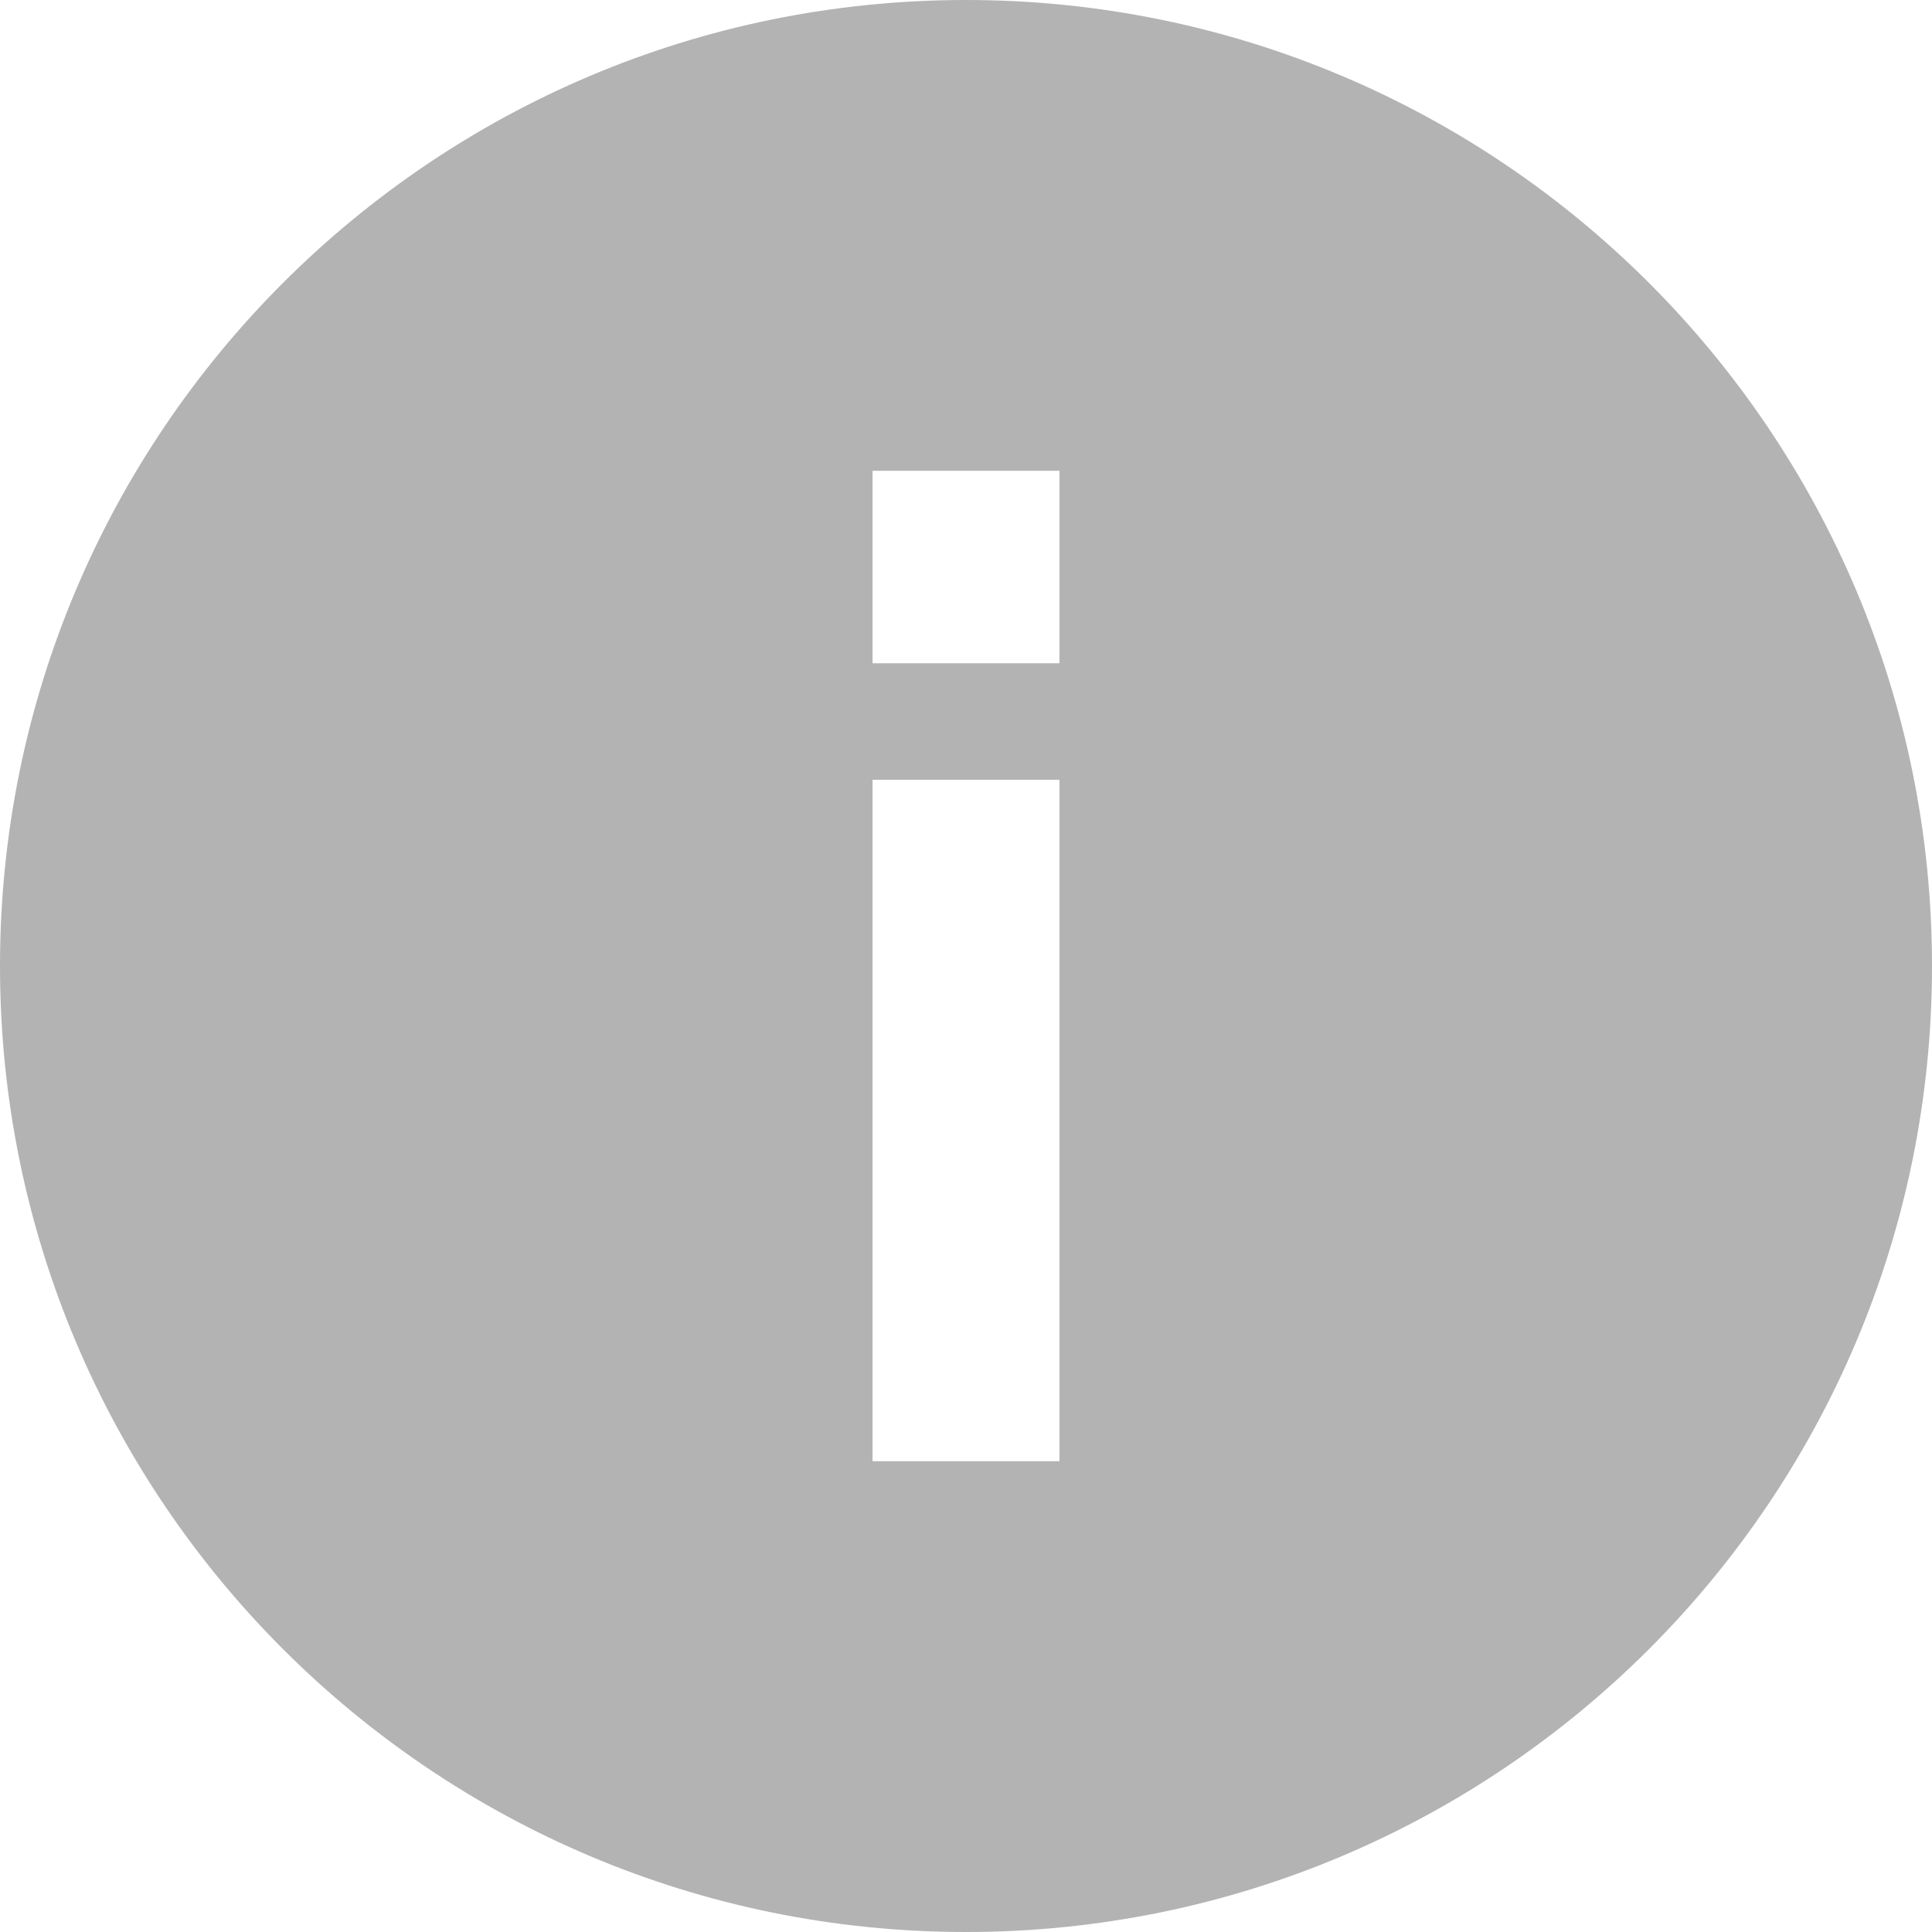 <svg width="16" height="16" viewBox="0 0 16 16" fill="none" xmlns="http://www.w3.org/2000/svg">
<path fill-rule="evenodd" clip-rule="evenodd" d="M8 0C12.418 0 16 3.582 16 8C16 12.418 12.418 16 8 16C3.582 16 0 12.418 0 8C0 3.582 3.582 0 8 0ZM8.774 7.233V6.458H7.226V12.101H8.774V7.232V7.233ZM8.774 4.673V3.899H7.226V5.493H8.774V4.673Z" fill="#B3B3B3"/>
</svg>
